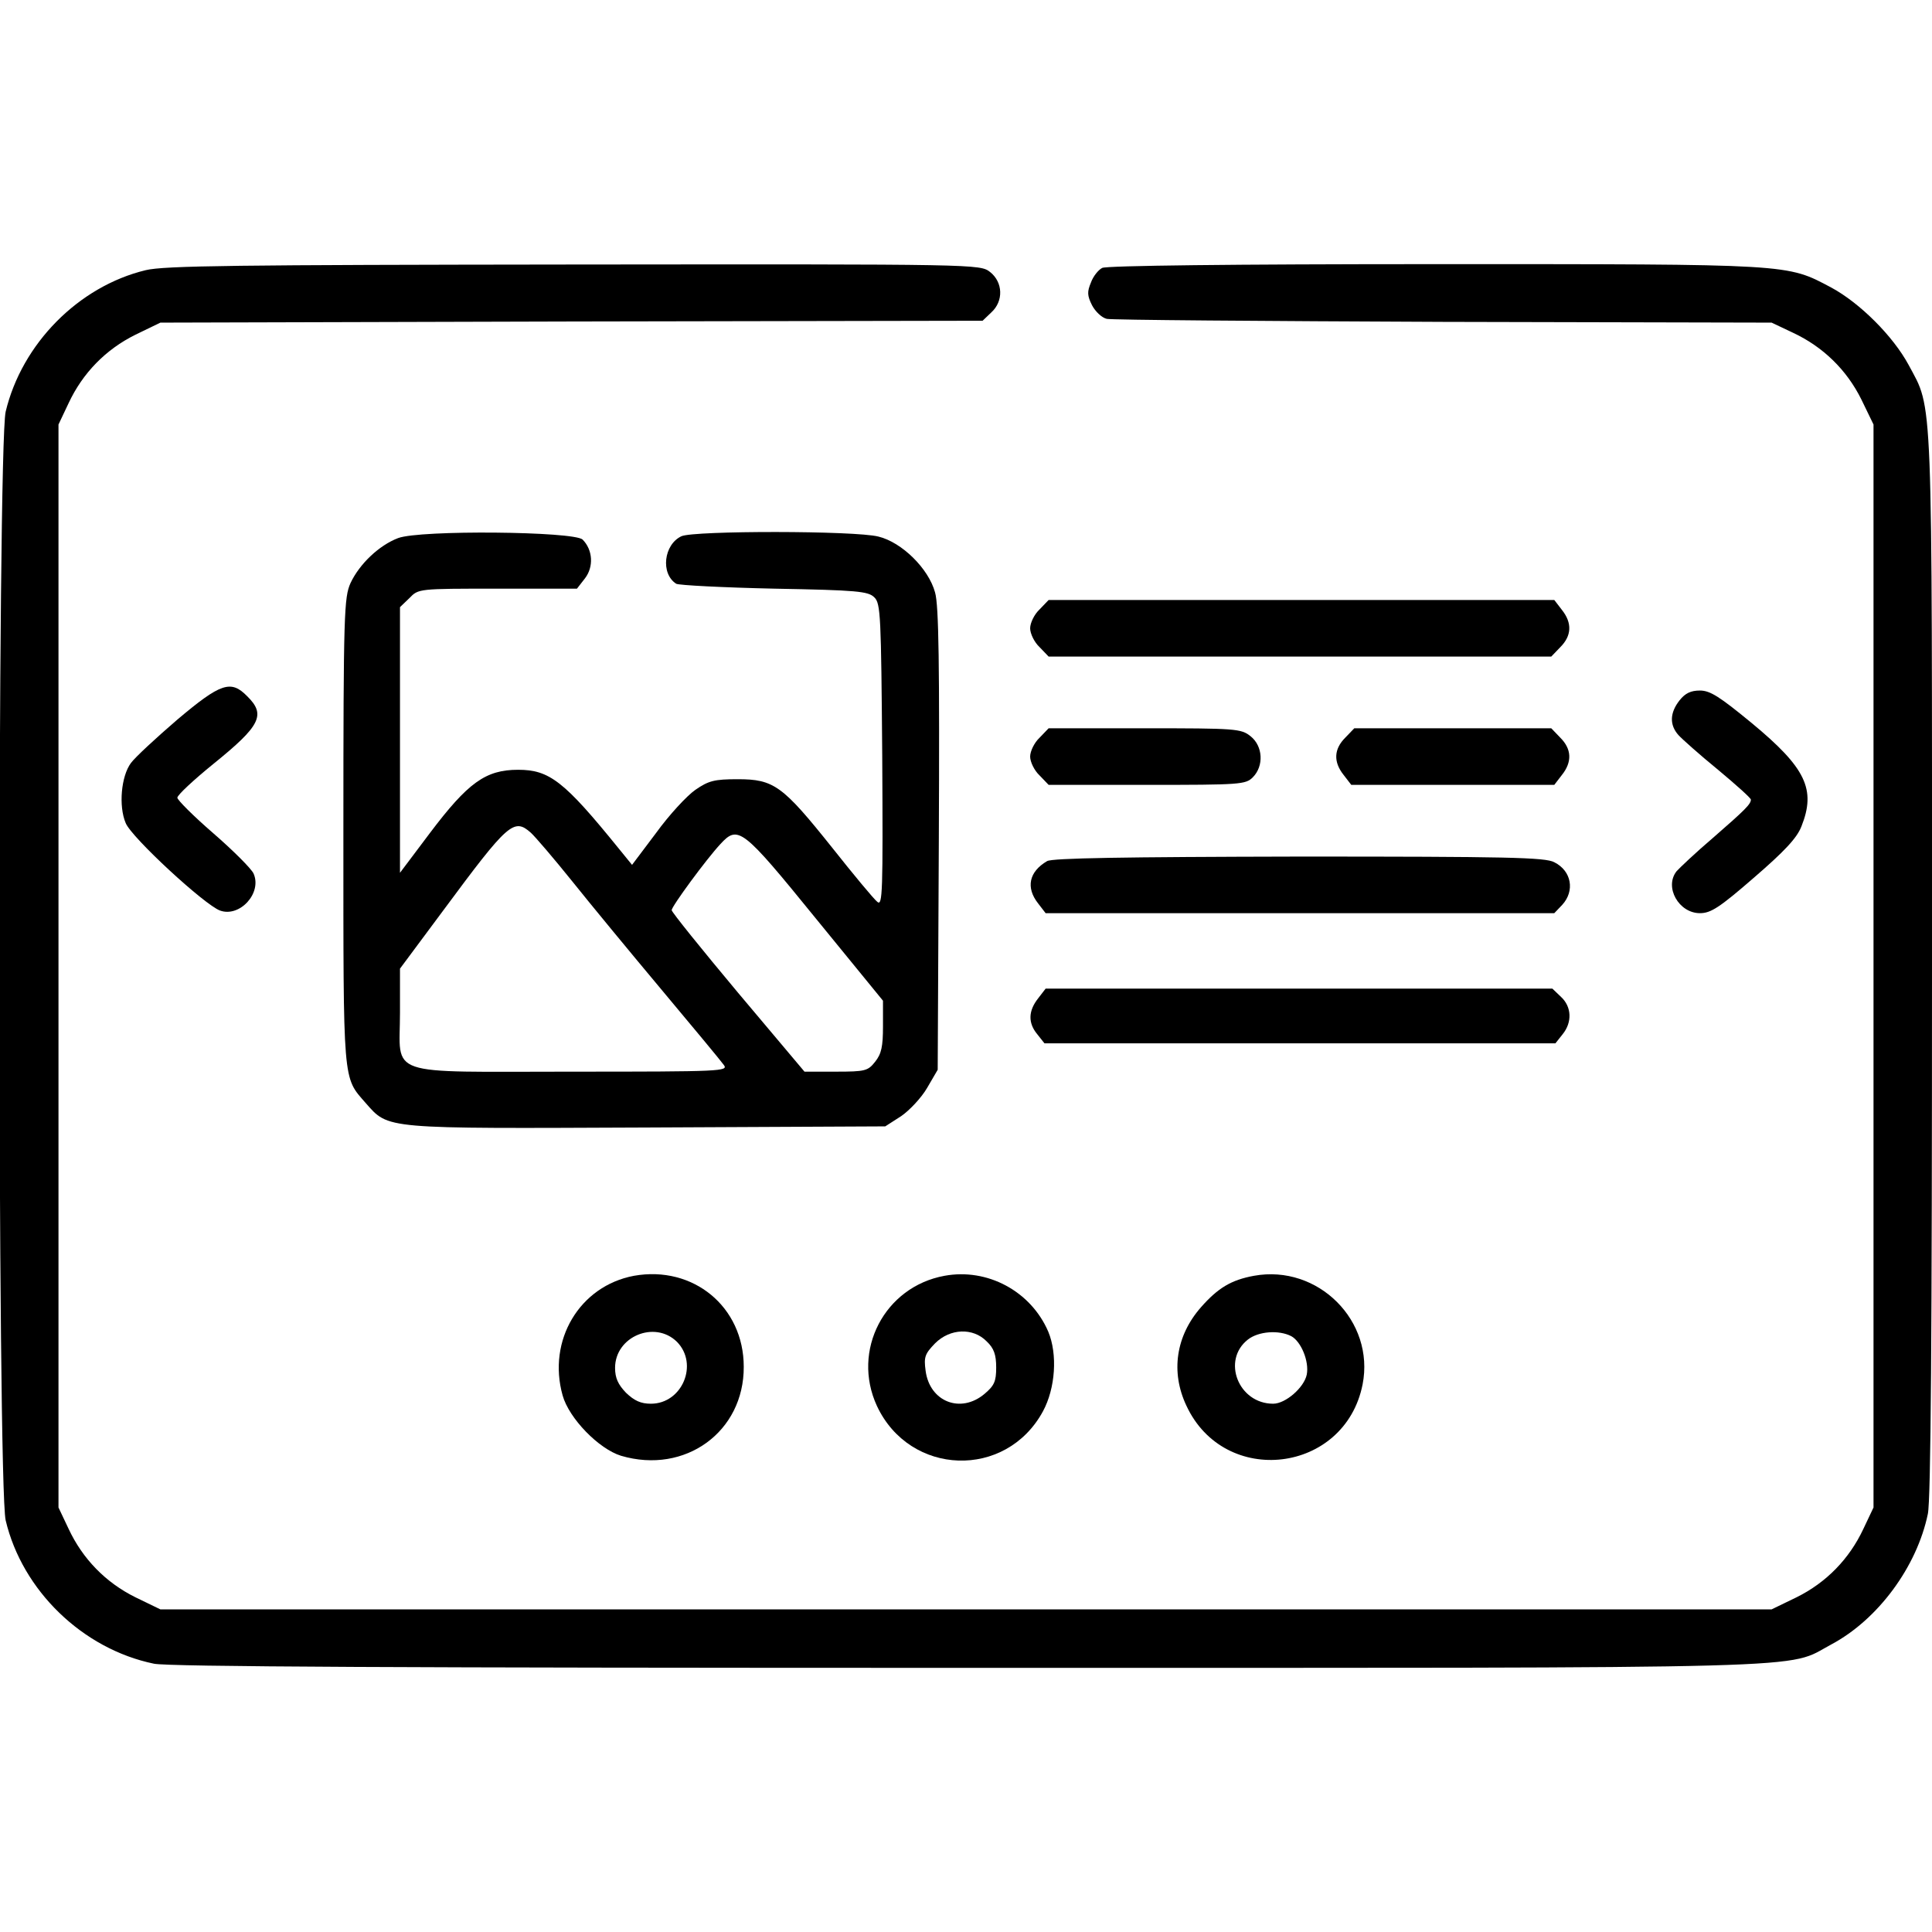 <?xml version="1.0" standalone="no"?>
<!DOCTYPE svg PUBLIC "-//W3C//DTD SVG 20010904//EN"
 "http://www.w3.org/TR/2001/REC-SVG-20010904/DTD/svg10.dtd">
<svg version="1.0" xmlns="http://www.w3.org/2000/svg"
 width="512pt" height="512pt" viewBox="0 0 512 512"
 preserveAspectRatio="xMidYMid meet">

<g transform="translate(0,512) scale(0.1,-0.1)"
fill="#000000" stroke="none">
<path d="M386 4404 c-178 -43 -328 -195 -371 -375 -22 -97 -22 -2841 0 -2938
44 -186 204 -341 393 -380 37 -8 668 -11 2155 -11 2316 0 2166 -4 2290 62 124
66 227 206 256 346 8 37 11 476 11 1455 0 1544 3 1468 -62 1590 -41 76 -129
164 -205 205 -119 63 -100 62 -1051 62 -534 0 -870 -4 -881 -10 -10 -5 -24
-22 -30 -39 -10 -24 -10 -34 3 -60 9 -17 26 -33 39 -36 12 -3 414 -6 892 -8
l870 -2 57 -27 c79 -37 142 -98 181 -177 l32 -66 0 -1435 0 -1435 -27 -57
c-37 -79 -98 -142 -177 -181 l-66 -32 -2135 0 -2135 0 -66 32 c-79 39 -140
102 -177 181 l-27 57 0 1435 0 1435 27 57 c37 79 98 142 177 181 l66 32 1089
3 1090 2 23 22 c33 30 31 80 -3 107 -27 21 -29 21 -1103 20 -893 -1 -1086 -3
-1135 -15z"/>
<path d="M1055 3694 c-50 -19 -102 -68 -126 -119 -17 -38 -19 -77 -19 -658 0
-675 -2 -650 59 -720 62 -70 43 -68 747 -65 l630 3 42 27 c22 15 54 49 69 75
l28 48 3 610 c2 463 0 621 -10 655 -17 63 -88 133 -150 148 -62 16 -488 16
-522 1 -47 -22 -56 -99 -14 -126 7 -4 124 -10 260 -13 220 -4 249 -7 265 -23
17 -16 18 -50 21 -419 2 -364 1 -400 -13 -388 -9 7 -63 72 -120 144 -131 164
-154 181 -250 181 -62 0 -77 -4 -112 -28 -23 -16 -70 -67 -104 -114 l-64 -85
-35 43 c-145 179 -184 209 -267 209 -86 0 -133 -34 -234 -168 l-79 -105 0 352
0 352 25 24 c24 25 24 25 234 25 l210 0 21 27 c24 31 21 76 -6 103 -22 22
-431 26 -489 4z m352 -781 c11 -10 60 -67 109 -128 48 -60 156 -191 239 -290
82 -98 156 -187 163 -197 13 -17 -4 -18 -402 -18 -502 0 -456 -16 -456 156 l0
117 116 156 c171 231 186 244 231 204z m755 -227 l178 -218 0 -68 c0 -53 -4
-73 -21 -94 -19 -24 -26 -26 -104 -26 l-83 0 -176 209 c-97 116 -176 214 -176
219 0 10 91 134 129 175 47 51 58 43 253 -197z"/>
<path d="M2755 3505 c-14 -13 -25 -36 -25 -50 0 -14 11 -37 25 -50 l24 -25
666 0 666 0 24 25 c30 30 32 64 4 99 l-20 26 -670 0 -670 0 -24 -25z"/>
<path d="M470 3213 c-57 -49 -112 -100 -123 -115 -26 -35 -33 -114 -14 -159
15 -38 209 -217 250 -232 52 -19 112 46 89 98 -6 13 -54 61 -107 107 -52 45
-95 88 -95 94 0 7 43 47 96 90 125 101 139 130 89 179 -43 44 -70 35 -185 -62z"/>
<path d="M4451 3264 c-26 -33 -27 -65 -3 -92 9 -10 56 -52 105 -92 48 -40 87
-75 87 -79 0 -12 -15 -27 -100 -101 -47 -40 -90 -81 -97 -89 -33 -42 6 -111
62 -111 29 0 52 15 143 94 81 70 114 105 126 136 39 98 12 155 -132 274 -85
70 -110 86 -137 86 -24 0 -39 -7 -54 -26z"/>
<path d="M2755 3165 c-14 -13 -25 -36 -25 -50 0 -14 11 -37 25 -50 l24 -25
261 0 c247 0 261 1 280 20 30 30 27 83 -6 109 -25 20 -39 21 -281 21 l-254 0
-24 -25z"/>
<path d="M3565 3165 c-30 -30 -32 -64 -4 -99 l20 -26 269 0 269 0 20 26 c28
35 26 69 -4 99 l-24 25 -261 0 -261 0 -24 -25z"/>
<path d="M2775 2838 c-48 -28 -57 -70 -24 -112 l20 -26 674 0 674 0 21 22 c34
37 25 90 -21 113 -24 13 -126 15 -676 15 -469 -1 -654 -4 -668 -12z"/>
<path d="M2751 2474 c-26 -33 -27 -65 -2 -95 l19 -24 677 0 677 0 19 24 c26
32 24 73 -4 99 l-23 22 -671 0 -672 0 -20 -26z"/>
<path d="M1680 1739 c-144 -27 -230 -171 -189 -317 17 -61 96 -142 155 -160
170 -50 326 64 325 236 0 159 -134 269 -291 241z m114 -175 c58 -59 14 -164
-69 -164 -27 0 -44 8 -66 29 -21 22 -29 39 -29 66 0 83 105 127 164 69z"/>
<path d="M2503 1739 c-159 -29 -247 -198 -179 -345 87 -186 342 -195 440 -14
33 61 39 151 14 211 -46 107 -161 169 -275 148z m112 -174 c19 -18 25 -35 25
-69 0 -37 -5 -48 -31 -70 -63 -53 -145 -21 -156 61 -5 37 -2 45 25 73 40 40
101 42 137 5z"/>
<path d="M3323 1739 c-60 -11 -95 -32 -140 -83 -67 -76 -81 -172 -39 -261 101
-218 420 -180 467 56 33 168 -118 319 -288 288z m99 -160 c26 -14 48 -67 41
-102 -7 -34 -56 -77 -89 -77 -92 0 -137 115 -67 170 28 22 82 26 115 9z"/>
</g>
</svg>
